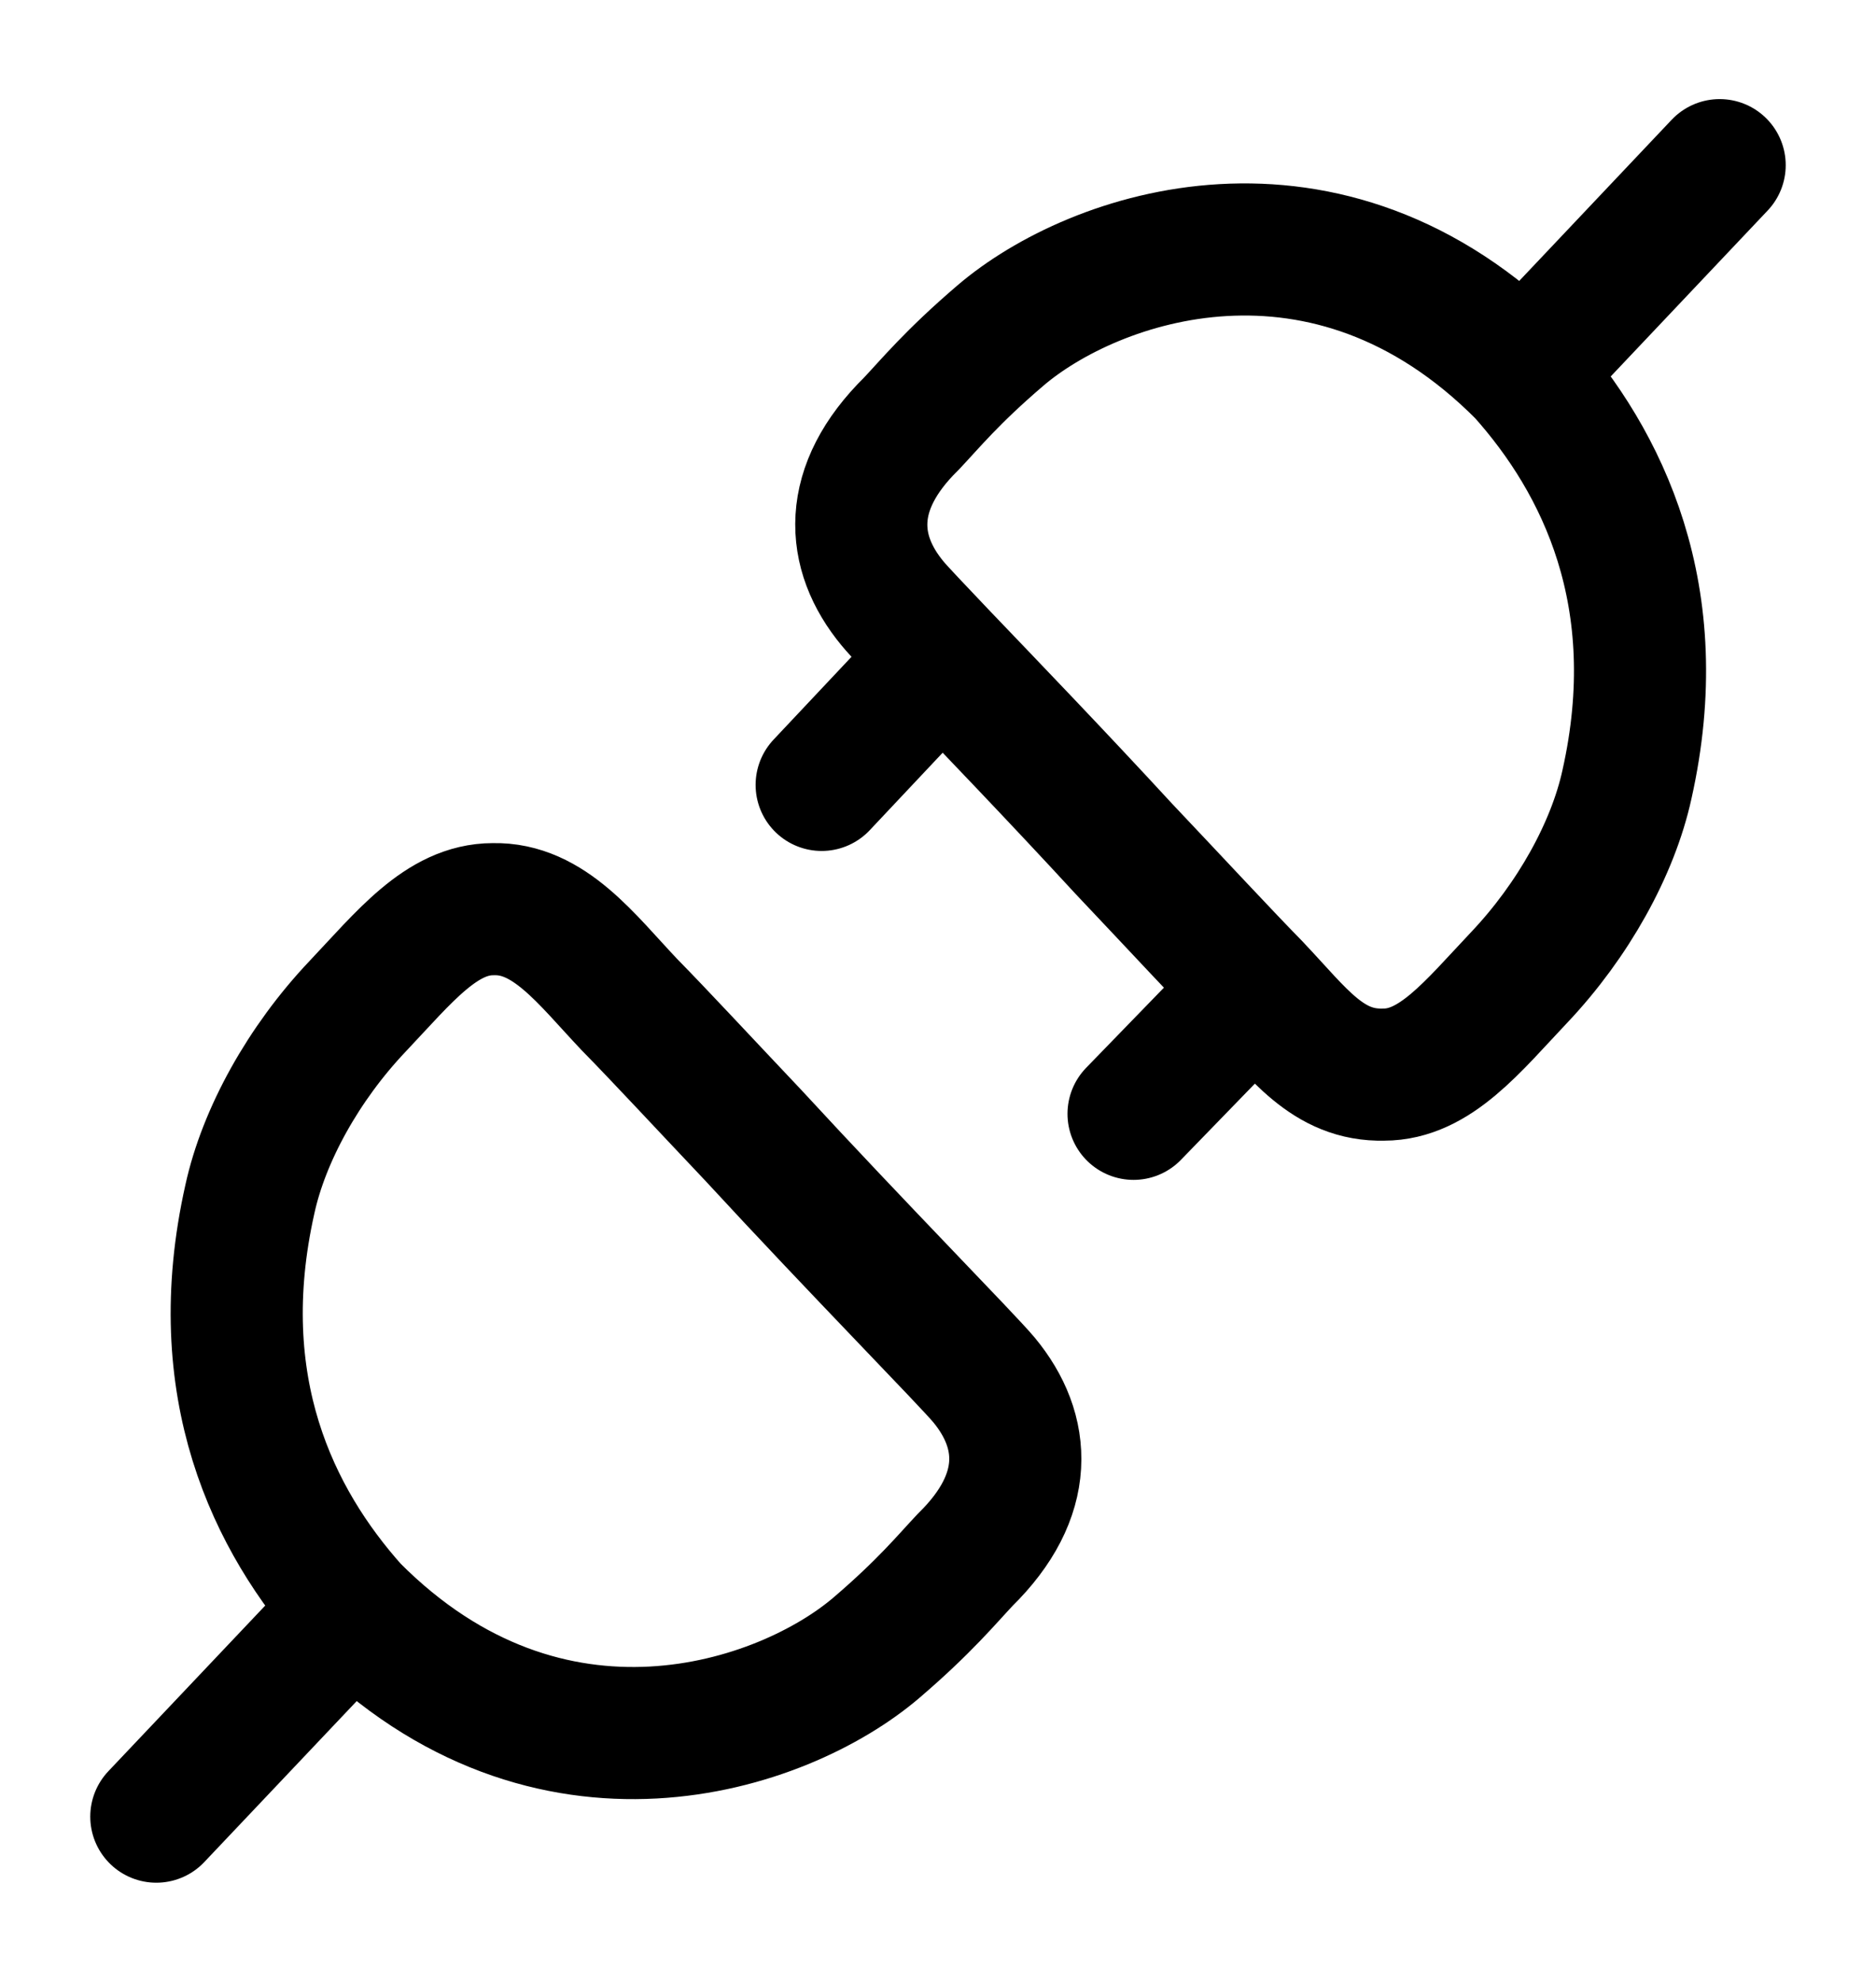 <svg width="71" height="75" viewBox="0 0 71 75" fill="none" xmlns="http://www.w3.org/2000/svg">
<g id="hugeicons:connect">
<path id="Vector" d="M13.35 60.897C20.782 68.372 29.63 65.381 33.171 62.353C34.999 60.788 35.825 59.775 36.532 59.025C39.008 56.597 38.851 54.166 37.242 52.222C36.594 51.444 32.461 47.25 28.497 42.95C26.444 40.781 25.03 39.25 23.817 38.013C22.199 36.306 20.782 34.35 18.658 34.406C16.711 34.406 15.297 36.219 13.525 38.091C11.489 40.241 9.987 42.95 9.457 45.381C7.863 52.484 10.342 57.531 13.35 60.897ZM13.35 60.897L5.916 68.747M57.648 14.109C50.214 6.628 41.395 9.672 37.857 12.703C36.023 14.272 35.201 15.284 34.491 16.034C32.014 18.466 32.171 20.897 33.783 22.841C34.014 23.122 34.701 23.841 35.662 24.853M57.648 14.109C60.657 17.475 63.169 22.578 61.574 29.688C61.042 32.119 59.539 34.828 57.503 36.981C55.734 38.85 54.317 40.666 52.371 40.666C50.247 40.722 49.146 39.097 47.522 37.391M57.648 14.109L65.083 6.25M35.662 24.853C37.381 26.65 39.99 29.359 42.528 32.116C44.581 34.284 46.309 36.153 47.522 37.388L42.901 42.15M35.662 24.853L31.097 29.703" stroke="black" stroke-width="5" stroke-linecap="round" stroke-linejoin="round"/>
</g>
</svg>
